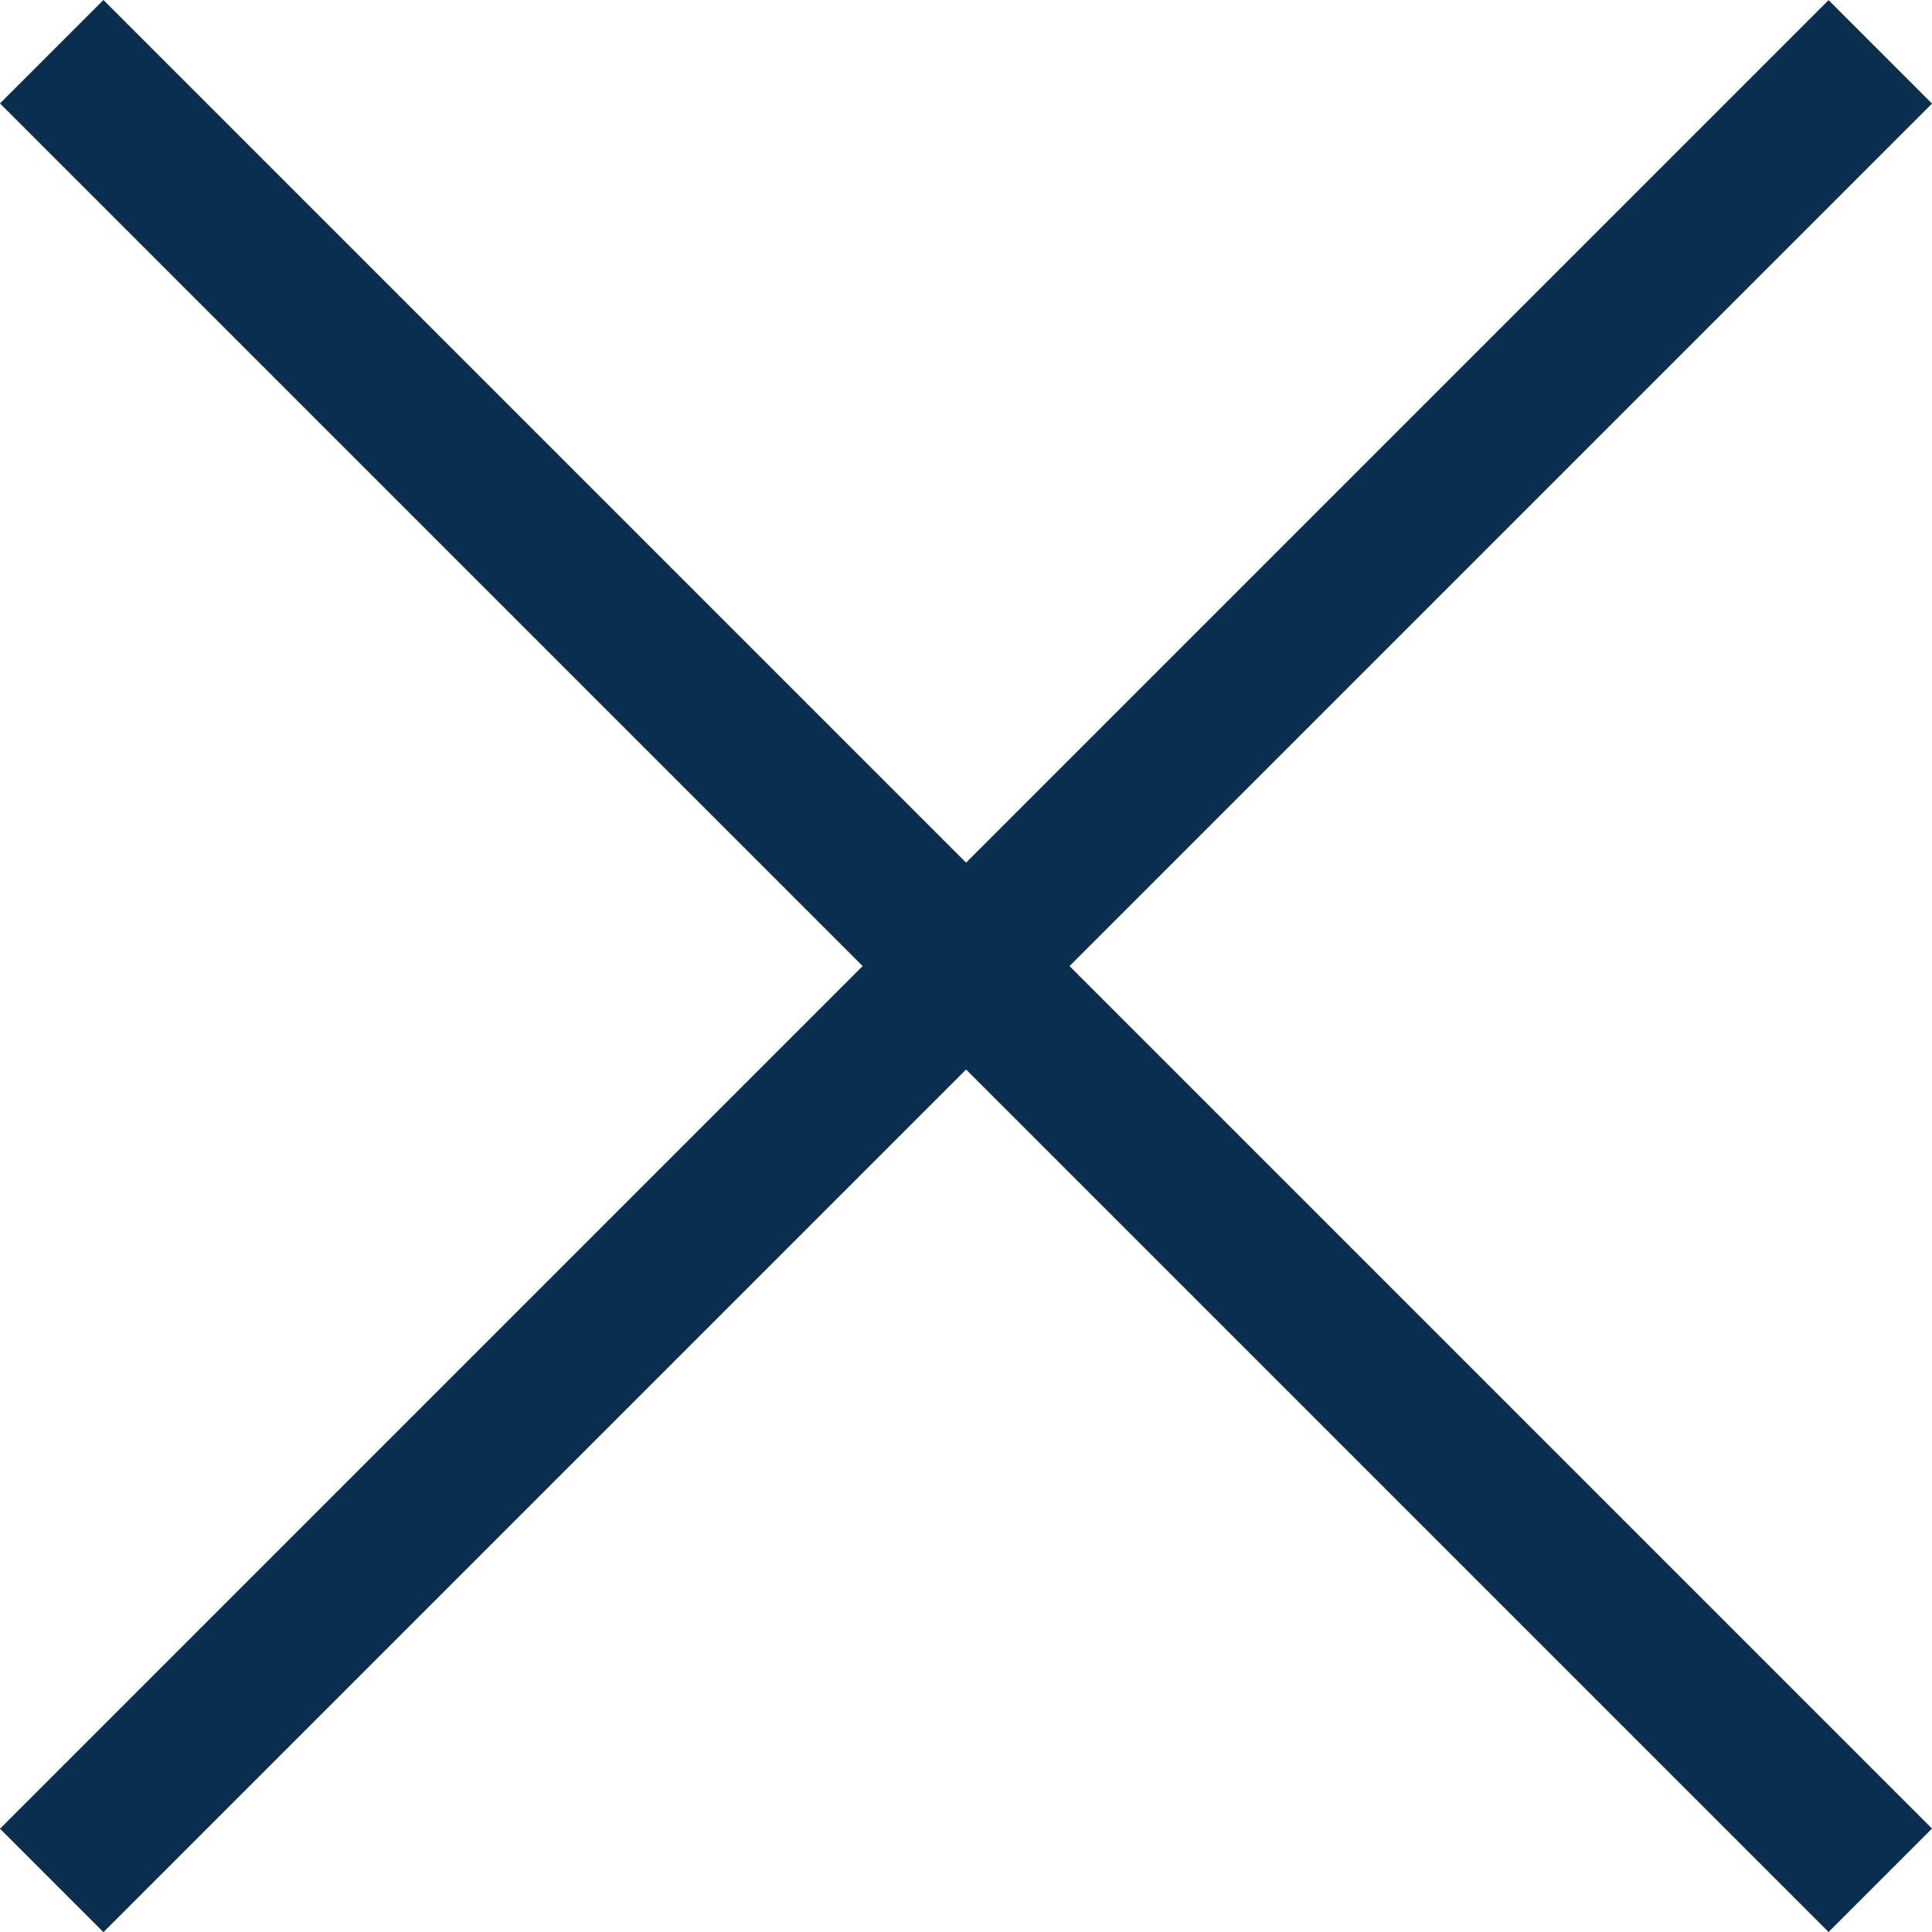 <svg xmlns="http://www.w3.org/2000/svg" width="26.414" height="26.416" viewBox="0 0 26.414 26.416">
  <g id="Gruppe_1306" data-name="Gruppe 1306" transform="translate(-985.572 -20533.006)">
    <path id="Pfad_393" data-name="Pfad 393" d="M971.418,20518.854l25,25" transform="translate(14.861 14.859)" fill="none" stroke="#0a2e4e" stroke-width="2"/>
    <path id="Pfad_394" data-name="Pfad 394" d="M0,0,25,25" transform="translate(1011.279 20533.715) rotate(90)" fill="none" stroke="#0a2e4e" stroke-width="2"/>
  </g>
</svg>
